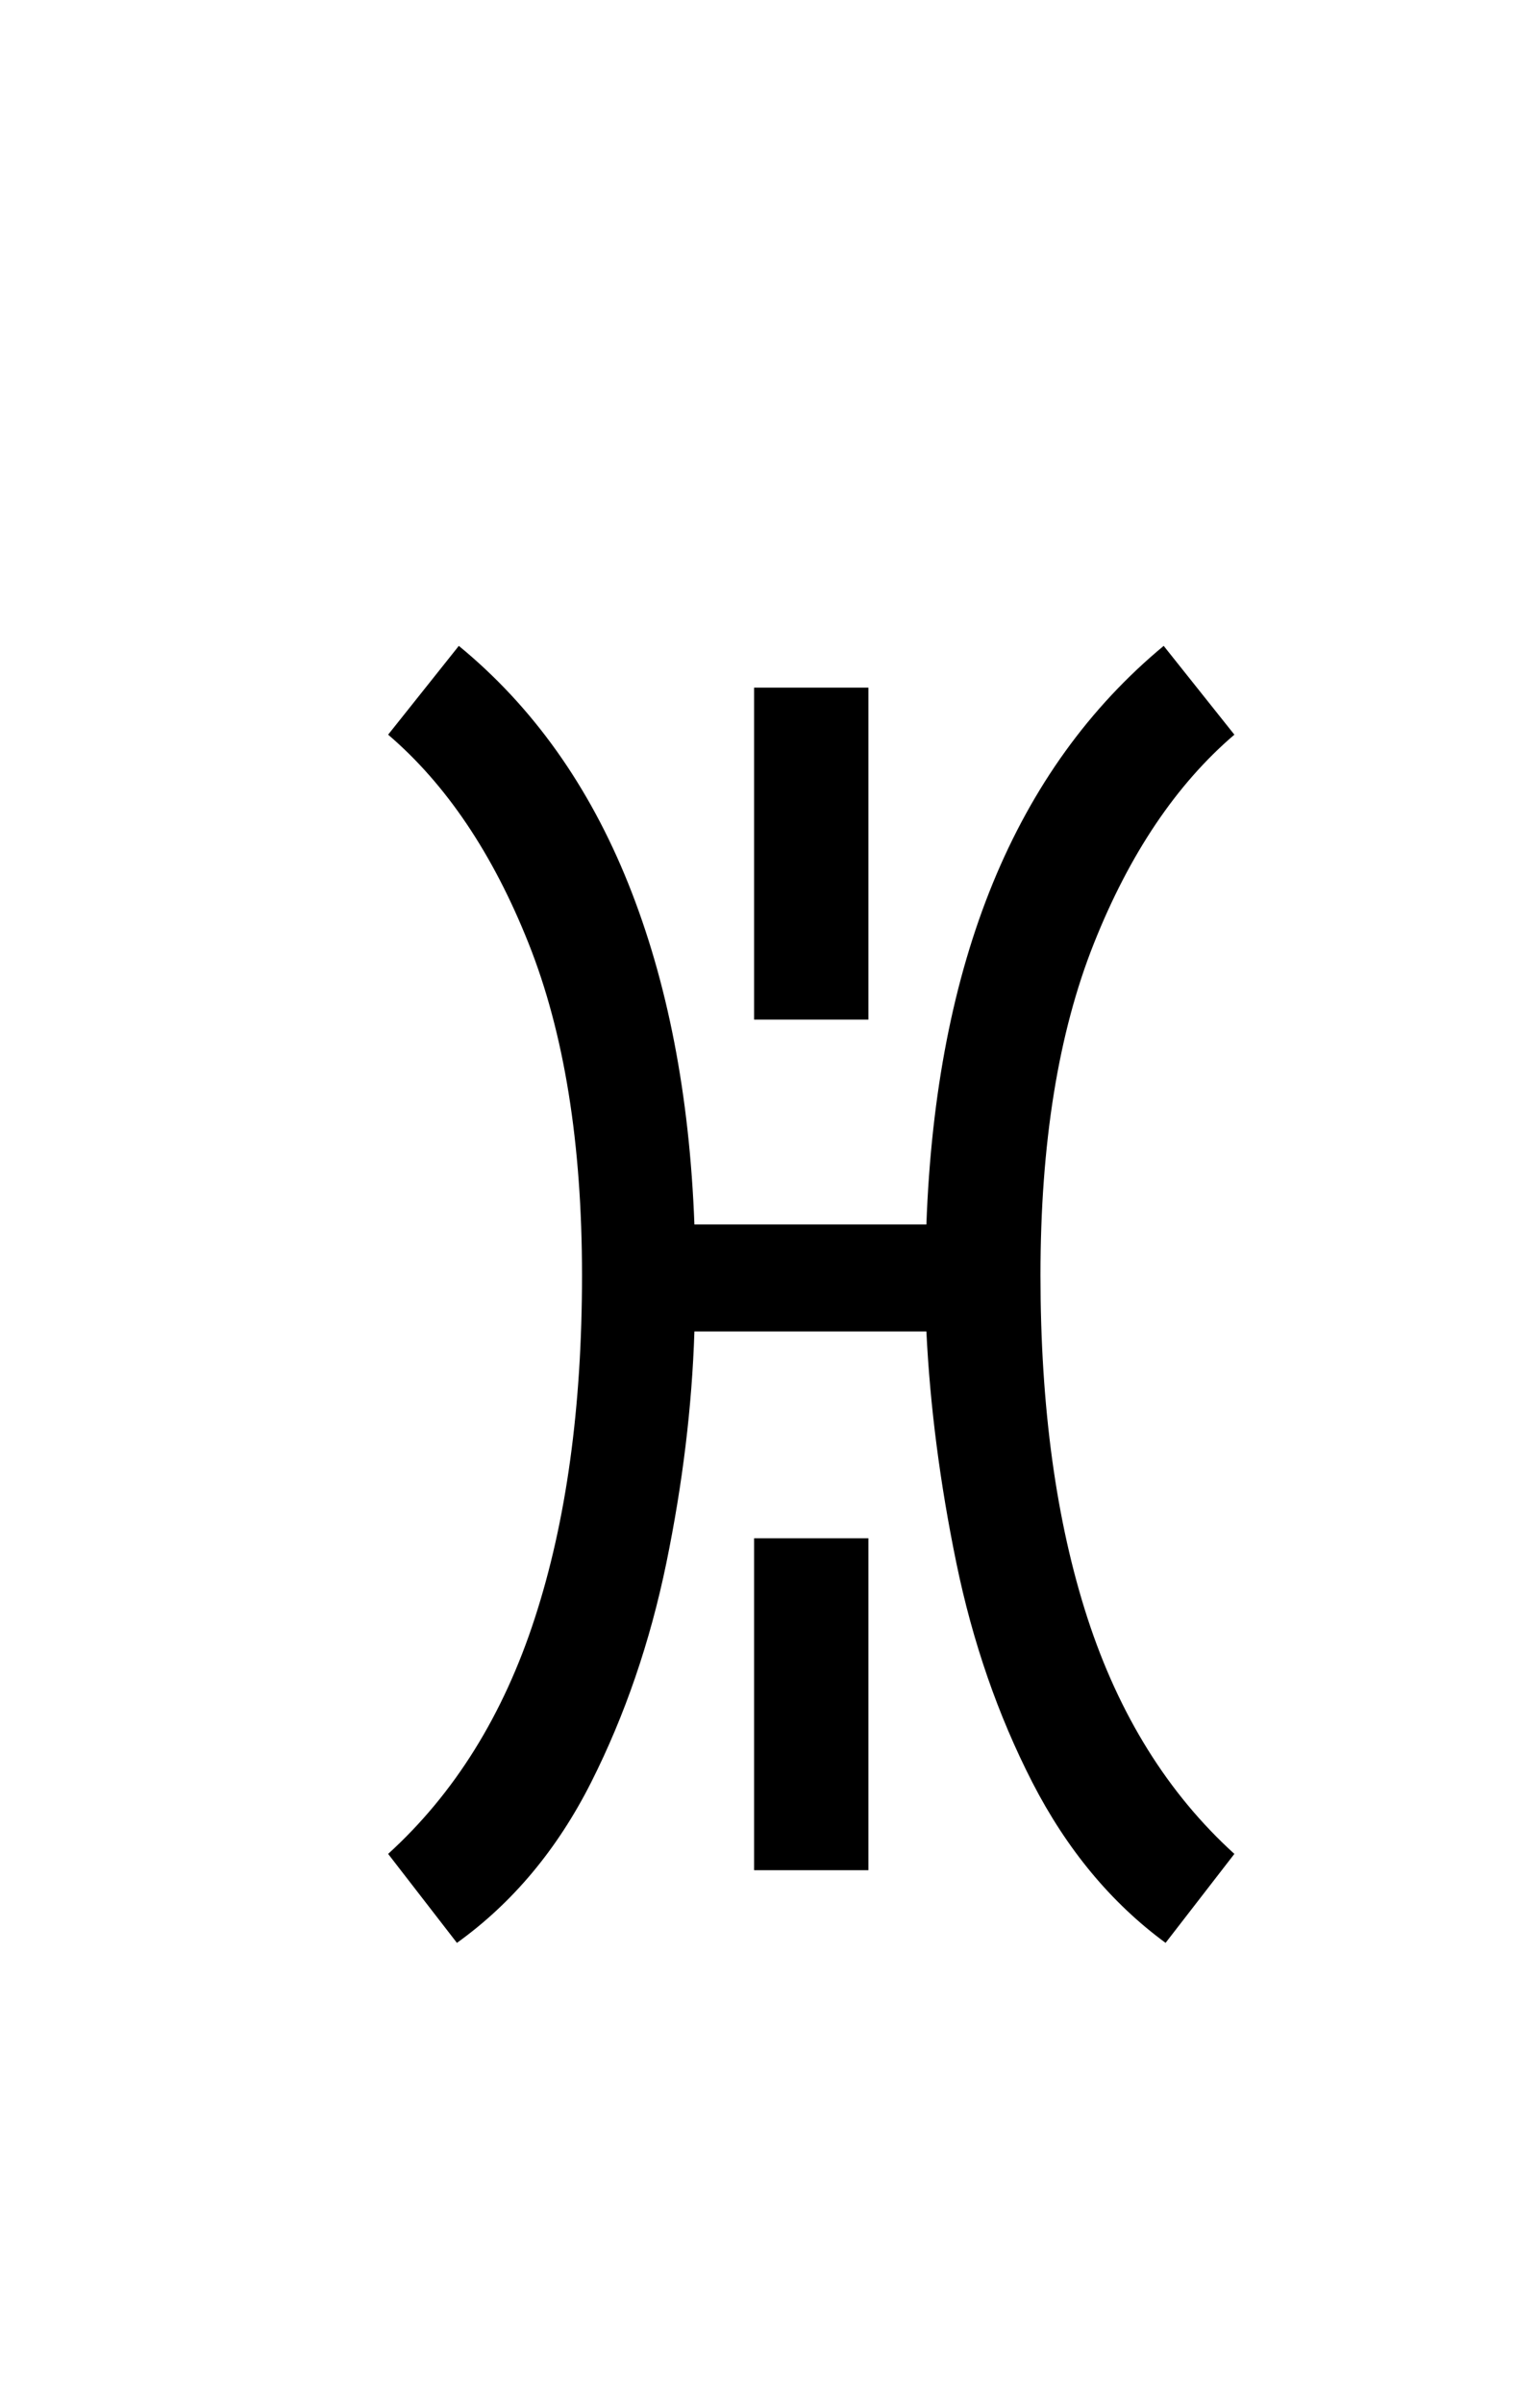 <?xml version="1.0" encoding="UTF-8"?>
<svg xmlns="http://www.w3.org/2000/svg" xmlns:xlink="http://www.w3.org/1999/xlink" width="126.96pt" height="198pt" viewBox="0 0 126.96 198" version="1.1">
<defs>
<g>
<symbol overflow="visible" id="glyph0-0">
<path style="stroke:none;" d=""/>
</symbol>
<symbol overflow="visible" id="glyph0-1">
<path style="stroke:none;" d="M 11.5 0.156 L 5.828 -7.172 C 11.305 -12.148 15.336 -18.625 17.922 -26.594 C 20.516 -34.562 21.812 -43.973 21.812 -54.828 C 21.812 -65.691 20.344 -74.805 17.406 -82.172 C 14.469 -89.547 10.609 -95.273 5.828 -99.359 L 11.656 -106.672 C 17.727 -101.691 22.383 -95.164 25.625 -87.094 C 28.863 -79.031 30.68 -69.672 31.078 -59.016 L 50.203 -59.016 C 50.992 -80.629 57.516 -96.516 69.766 -106.672 L 75.594 -99.359 C 70.812 -95.273 66.953 -89.547 64.016 -82.172 C 61.078 -74.805 59.609 -65.691 59.609 -54.828 C 59.609 -43.973 60.898 -34.562 63.484 -26.594 C 66.078 -18.625 70.113 -12.148 75.594 -7.172 L 69.922 0.156 C 65.441 -3.133 61.781 -7.539 58.938 -13.062 C 56.102 -18.594 54.016 -24.617 52.672 -31.141 C 51.328 -37.672 50.504 -44.023 50.203 -50.203 L 31.078 -50.203 C 30.879 -44.023 30.109 -37.672 28.766 -31.141 C 27.422 -24.617 25.352 -18.594 22.562 -13.062 C 19.77 -7.539 16.082 -3.133 11.5 0.156 Z M 36 -75.891 L 36 -103.234 L 45.422 -103.234 L 45.422 -75.891 Z M 36 -5.828 L 36 -33.172 L 45.422 -33.172 L 45.422 -5.828 Z M 36 -5.828 "/>
</symbol>
</g>
</defs>
<g id="surface5526">
<g clip-path="url(#clip1)" clip-rule="nonzero">
<rect x="0" y="0" width="126.96" height="198" style="fill:rgb(100%,100%,100%);fill-opacity:0;stroke:none;"/>
</g>
<g style="fill:rgb(0%,0%,0%);fill-opacity:1;">
  <use xlink:href="#glyph0-1" x="26.17" y="159.87"/>
</g>
</g>
</svg>

